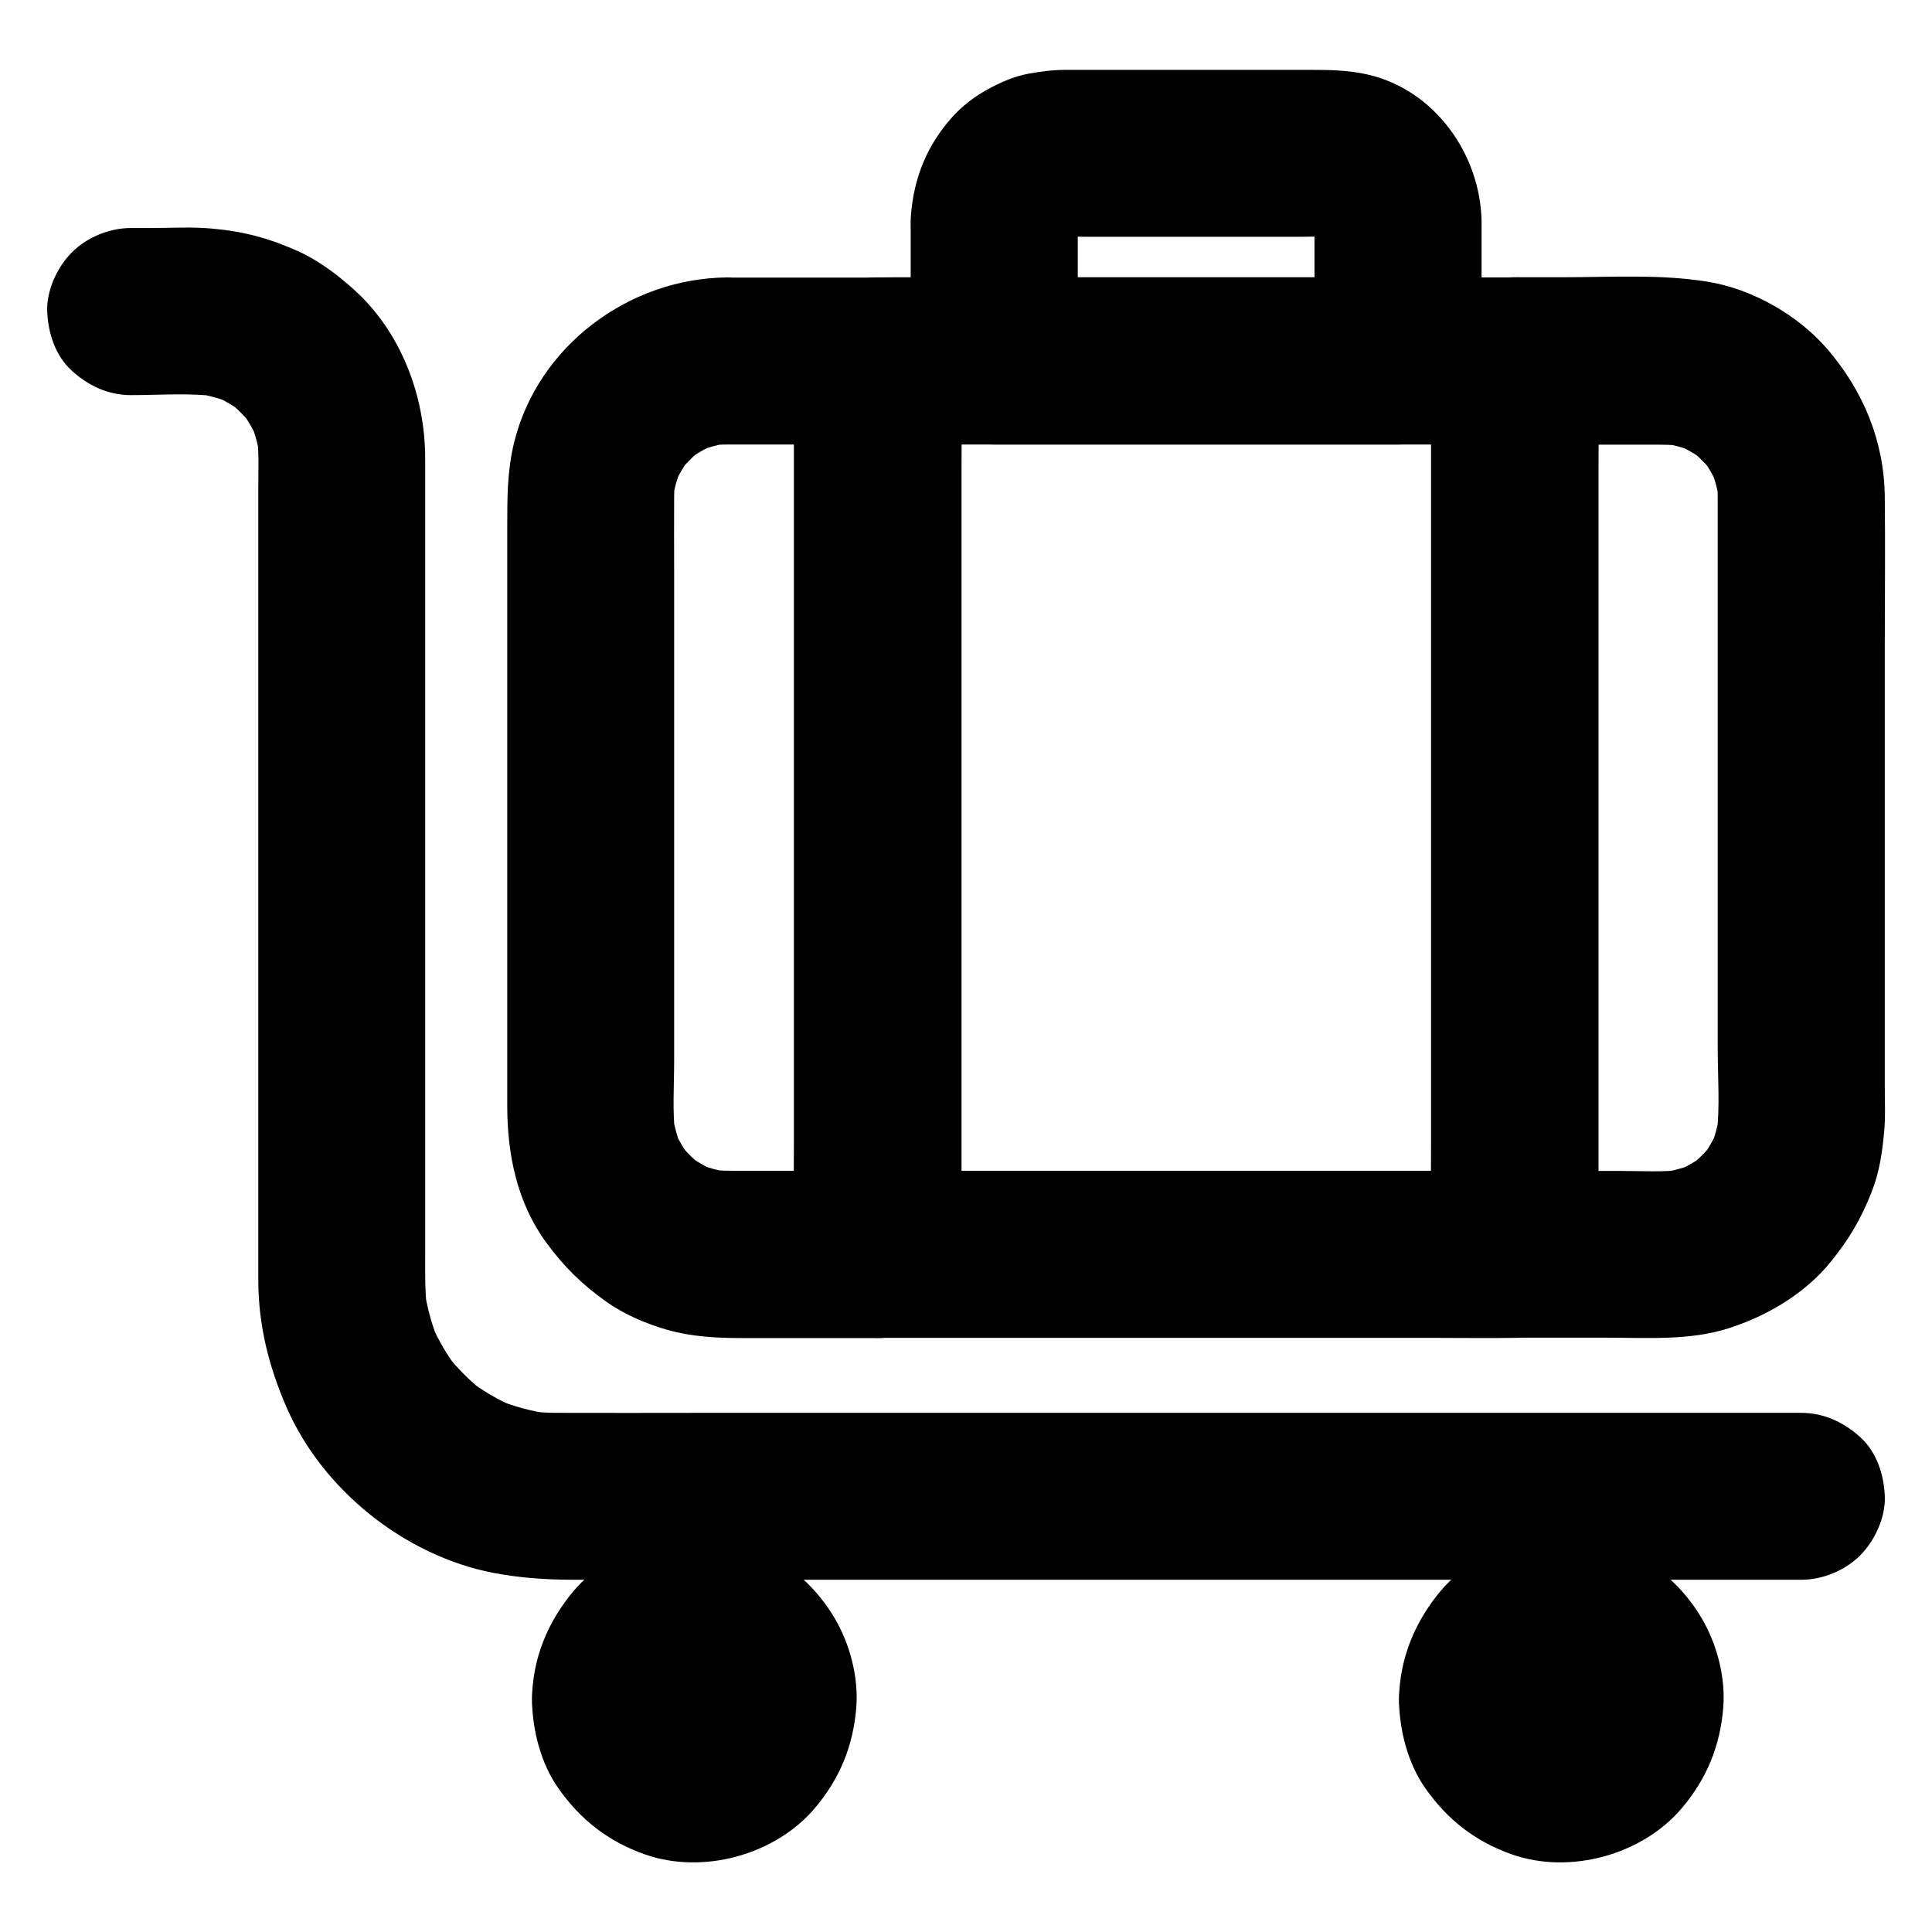 <?xml version="1.0" encoding="UTF-8"?>
<!-- Uploaded to: SVG Repo, www.svgrepo.com, Generator: SVG Repo Mixer Tools -->
<svg fill="#000000" width="800px" height="800px" version="1.1" viewBox="144 144 512 512" xmlns="http://www.w3.org/2000/svg">
 <g>
  <path d="m336.68 261.8h39.852l-22.141-22.141v23.566 56.582 68.438 59.137c0 9.543-0.195 19.09 0 28.633v0.395l22.141-22.141h-36.555c-2.707 0-5.363 0-8.02-0.297 1.969 0.246 3.938 0.543 5.902 0.789-3.297-0.441-6.445-1.328-9.496-2.609 1.77 0.738 3.543 1.477 5.266 2.215-2.754-1.23-5.312-2.707-7.723-4.527 1.477 1.133 3 2.312 4.477 3.445-2.508-1.969-4.773-4.231-6.742-6.742 1.133 1.477 2.312 3 3.445 4.477-1.82-2.41-3.297-4.969-4.527-7.723 0.738 1.77 1.477 3.543 2.215 5.266-1.277-3.051-2.117-6.199-2.609-9.496 0.246 1.969 0.543 3.938 0.789 5.902-0.789-6.496-0.297-13.234-0.297-19.73v-39.949-48.707-41.77c0-6.348-0.051-12.695 0-18.992 0-1.625 0.098-3.199 0.297-4.773-0.246 1.969-0.543 3.938-0.789 5.902 0.441-3.297 1.328-6.445 2.609-9.496-0.738 1.77-1.477 3.543-2.215 5.266 1.23-2.754 2.707-5.312 4.527-7.723-1.133 1.477-2.312 3-3.445 4.477 1.969-2.508 4.231-4.773 6.742-6.742-1.477 1.133-3 2.312-4.477 3.445 2.41-1.82 4.969-3.297 7.723-4.527-1.77 0.738-3.543 1.477-5.266 2.215 3.051-1.277 6.199-2.117 9.496-2.609-1.969 0.246-3.938 0.543-5.902 0.789 1.57-0.145 3.144-0.242 4.723-0.242 5.707-0.051 11.609-2.41 15.645-6.496 3.836-3.836 6.742-10.137 6.496-15.645-0.246-5.707-2.117-11.66-6.496-15.645-4.328-3.938-9.691-6.543-15.645-6.496-26.027 0.246-50.137 18.156-56.434 43.738-1.82 7.43-1.82 14.613-1.82 22.09v61.008 72.078 20.715c0 12.742 2.609 25.586 10.281 36.062 4.723 6.445 9.398 11.07 15.891 15.695 4.82 3.445 10.629 5.902 16.285 7.527 6.394 1.82 13.039 2.164 19.68 2.164h33.258 2.707c11.957 0 22.141-10.137 22.141-22.141v-23.566-56.582-68.438-59.137c0-9.543 0.148-19.09 0-28.633v-0.395c0-11.957-10.137-22.141-22.141-22.141h-39.852c-5.656 0-11.66 2.461-15.645 6.496-3.836 3.836-6.742 10.137-6.496 15.645 0.246 5.707 2.117 11.66 6.496 15.645 4.332 3.938 9.645 6.449 15.648 6.449z"/>
  <path d="m599.21 275.77v57.07 88.855c0 7.676 0.641 15.695-0.297 23.32 0.246-1.969 0.543-3.938 0.789-5.902-0.441 3.297-1.328 6.445-2.609 9.496 0.738-1.77 1.477-3.543 2.215-5.266-1.23 2.754-2.707 5.312-4.527 7.723 1.133-1.477 2.312-3 3.445-4.477-1.969 2.508-4.231 4.773-6.742 6.742 1.477-1.133 3-2.312 4.477-3.445-2.41 1.82-4.969 3.297-7.723 4.527 1.77-0.738 3.543-1.477 5.266-2.215-3.051 1.277-6.199 2.117-9.496 2.609 1.969-0.246 3.938-0.543 5.902-0.789-5.312 0.641-10.773 0.297-16.09 0.297h-22.977-5.512c7.379 7.379 14.762 14.762 22.141 22.141v-23.566-56.582-68.438-59.137c0-9.543 0.195-19.09 0-28.633v-0.395c-7.379 7.379-14.762 14.762-22.141 22.141h36.555c2.707 0 5.363 0 8.02 0.297-1.969-0.246-3.938-0.543-5.902-0.789 3.297 0.441 6.445 1.328 9.496 2.609-1.77-0.738-3.543-1.477-5.266-2.215 2.754 1.23 5.312 2.707 7.723 4.527-1.477-1.133-3-2.312-4.477-3.445 2.508 1.969 4.773 4.231 6.742 6.742-1.133-1.477-2.312-3-3.445-4.477 1.82 2.41 3.297 4.969 4.527 7.723-0.738-1.77-1.477-3.543-2.215-5.266 1.277 3.051 2.117 6.199 2.609 9.496-0.246-1.969-0.543-3.938-0.789-5.902 0.203 1.473 0.301 3.047 0.301 4.621 0.051 5.707 2.41 11.609 6.496 15.645 3.836 3.836 10.137 6.742 15.645 6.496 5.707-0.246 11.66-2.117 15.645-6.496 3.938-4.328 6.543-9.691 6.496-15.645-0.148-14.762-5.609-27.996-15.105-39.113-7.824-9.152-20.023-16.09-31.883-18.008-12.496-2.016-25.34-1.18-37.934-1.18h-13.188c-11.957 0-22.141 10.137-22.141 22.141v23.566 56.582 68.438 59.137c0 9.543-0.148 19.09 0 28.633v0.395c0 11.957 10.137 22.141 22.141 22.141h24.305c10.773 0 22.238 0.836 32.621-2.559 10.184-3.297 20.121-9.199 26.914-17.613 4.82-5.953 7.922-11.219 10.727-18.301 2.117-5.266 2.902-10.773 3.394-16.383 0.344-3.641 0.148-7.332 0.148-10.973v-52.348-66.422c0-12.547 0.148-25.094 0-37.637v-0.543c0-5.656-2.461-11.66-6.496-15.645-3.836-3.836-10.137-6.742-15.645-6.496-5.707 0.246-11.66 2.117-15.645 6.496-3.988 4.375-6.496 9.688-6.496 15.691z"/>
  <path d="m492.35 202.61v37l22.141-22.141h-36.113-57.613-13.285c7.379 7.379 14.762 14.762 22.141 22.141v-19.484-12.695c0-2.508-0.148-5.019 0.195-7.527-0.246 1.969-0.543 3.938-0.789 5.902 0.246-1.523 0.688-3 1.277-4.43-0.738 1.77-1.477 3.543-2.215 5.266 0.641-1.379 1.379-2.656 2.312-3.887-1.133 1.477-2.312 3-3.445 4.477 0.934-1.18 1.969-2.215 3.148-3.148-1.477 1.133-3 2.312-4.477 3.445 1.23-0.934 2.508-1.672 3.887-2.312-1.77 0.738-3.543 1.477-5.266 2.215 1.426-0.59 2.902-1.031 4.43-1.277-1.969 0.246-3.938 0.543-5.902 0.789 3-0.395 6.051-0.195 9.055-0.195h17.367 39.312c3.543 0 7.231-0.246 10.773 0.195-1.969-0.246-3.938-0.543-5.902-0.789 1.523 0.246 3 0.688 4.43 1.277-1.77-0.738-3.543-1.477-5.266-2.215 1.379 0.641 2.656 1.379 3.887 2.312-1.477-1.133-3-2.312-4.477-3.445 1.18 0.934 2.215 1.969 3.148 3.148-1.133-1.477-2.312-3-3.445-4.477 0.934 1.23 1.672 2.508 2.312 3.887-0.738-1.77-1.477-3.543-2.215-5.266 0.59 1.426 1.031 2.902 1.277 4.43-0.246-1.969-0.543-3.938-0.789-5.902 0.008 0.934 0.055 1.82 0.105 2.707 0.098 5.758 2.41 11.562 6.496 15.645 3.836 3.836 10.137 6.742 15.645 6.496 5.707-0.246 11.66-2.117 15.645-6.496 3.938-4.281 6.594-9.691 6.496-15.645-0.344-17.762-12.398-34.785-30.207-38.867-5.019-1.133-9.84-1.23-14.859-1.23h-35.277-29.914c-3.344 0-6.641 0.441-9.891 1.031-3.789 0.688-7.527 2.363-10.824 4.184-3.344 1.82-6.691 4.379-9.25 7.231-6.789 7.578-10.234 16.137-11.02 26.273-0.098 1.379-0.051 2.754-0.051 4.184v34.242c0 11.957 10.137 22.141 22.141 22.141h36.113 57.613 13.285c11.957 0 22.141-10.137 22.141-22.141v-37c0-5.656-2.461-11.66-6.496-15.645-3.836-3.836-10.137-6.742-15.645-6.496-5.758 0.246-11.66 2.117-15.695 6.445-3.938 4.332-6.445 9.695-6.445 15.648z"/>
  <path d="m523.34 239.66v23.566 56.582 68.438 59.137c0 9.543-0.195 19.09 0 28.633v0.395l22.141-22.141h-16.777-40.297-48.758-42.164c-6.84 0-13.676-0.148-20.516 0h-0.297c7.379 7.379 14.762 14.762 22.141 22.141v-23.566-56.582-68.438-59.137c0-9.543 0.195-19.09 0-28.633v-0.395c-7.379 7.379-14.762 14.762-22.141 22.141h16.777 40.297 48.758 42.164c6.84 0 13.676 0.098 20.516 0h0.297c5.656 0 11.66-2.461 15.645-6.496 3.836-3.836 6.742-10.137 6.496-15.645-0.246-5.707-2.117-11.66-6.496-15.645-4.328-3.984-9.645-6.496-15.645-6.496h-16.777-40.297-48.758-42.164c-6.84 0-13.676-0.098-20.516 0h-0.297c-11.957 0-22.141 10.137-22.141 22.141v23.566 56.582 68.438 59.137c0 9.543-0.148 19.09 0 28.633v0.395c0 11.957 10.137 22.141 22.141 22.141h16.777 40.297 48.758 42.164c6.84 0 13.676 0.098 20.516 0h0.297c11.957 0 22.141-10.137 22.141-22.141v-23.566-56.582-68.438-59.137c0-9.543 0.148-19.09 0-28.633v-0.395c0-5.656-2.461-11.66-6.496-15.645-3.836-3.836-10.137-6.742-15.645-6.496-5.707 0.246-11.66 2.117-15.645 6.496-3.988 4.277-6.496 9.641-6.496 15.645z"/>
  <path d="m621.35 518.42h-33.605-79.949-96.578-81.918c-12.547 0-25.094 0.051-37.59 0-2.559 0-5.117-0.148-7.676-0.492 1.969 0.246 3.938 0.543 5.902 0.789-5.066-0.688-9.938-2.016-14.66-3.984 1.77 0.738 3.543 1.477 5.266 2.215-4.574-1.969-8.855-4.477-12.793-7.527 1.477 1.133 3 2.312 4.477 3.445-3.691-2.902-7.035-6.25-9.988-9.988 1.133 1.477 2.312 3 3.445 4.477-3.051-3.938-5.559-8.215-7.527-12.793 0.738 1.77 1.477 3.543 2.215 5.266-1.969-4.723-3.297-9.594-3.984-14.66 0.246 1.969 0.543 3.938 0.789 5.902-0.59-4.773-0.492-9.496-0.492-14.27v-21.992-70.75-75.867-42.559c0-16.777-6.445-33.852-19.188-45.164-4.43-3.938-9.297-7.578-14.711-9.988-7.625-3.394-14.27-5.164-22.633-5.902-5.363-0.492-10.875-0.148-16.234-0.148h-5.266c-5.656 0-11.66 2.461-15.645 6.496-3.836 3.836-6.742 10.137-6.496 15.645 0.246 5.707 2.117 11.66 6.496 15.645 4.328 3.984 9.645 6.496 15.645 6.496 7.773 0 15.844-0.641 23.52 0.395-1.969-0.246-3.938-0.543-5.902-0.789 3.246 0.492 6.394 1.379 9.445 2.656-1.77-0.738-3.543-1.477-5.266-2.215 2.953 1.277 5.707 2.902 8.266 4.871-1.477-1.133-3-2.312-4.477-3.445 2.508 1.969 4.773 4.231 6.742 6.742-1.133-1.477-2.312-3-3.445-4.477 1.969 2.559 3.59 5.312 4.871 8.266-0.738-1.77-1.477-3.543-2.215-5.266 1.277 3.051 2.164 6.199 2.656 9.445-0.246-1.969-0.543-3.938-0.789-5.902 0.641 4.723 0.395 9.594 0.395 14.367v26.469 81.277 77.047 21.551 3.789c0.051 11.855 2.805 22.68 7.477 33.457 9.543 21.895 31.34 39.359 54.859 43.887 7.231 1.379 14.27 1.82 21.5 1.82h46.148 77.344 86.789 73.996 39.016 1.77c5.656 0 11.66-2.461 15.645-6.496 3.836-3.836 6.742-10.137 6.496-15.645-0.246-5.707-2.117-11.66-6.496-15.645-4.332-3.938-9.645-6.449-15.645-6.449z"/>
  <path d="m514.73 594.44c0.148 8.117 2.312 16.828 7.035 23.52 5.856 8.316 13.234 14.07 22.879 17.465 15.352 5.41 34.488 0.195 45.02-12.203 6.641-7.824 10.184-16.48 11.02-26.715 0.641-8.117-1.723-17.023-5.902-23.961-4.035-6.742-10.281-12.988-17.465-16.336-3.641-1.672-7.086-3.199-11.02-3.836-6.84-1.082-11.66-1.133-18.547 0.195-7.969 1.574-16.531 6.691-21.797 12.84-6.992 8.316-11.027 18.012-11.223 29.031-0.098 5.609 2.508 11.711 6.496 15.645 3.836 3.836 10.137 6.742 15.645 6.496 12.152-0.543 21.941-9.742 22.141-22.141 0-0.934 0.051-1.82 0.195-2.707-0.246 1.969-0.543 3.938-0.789 5.902 0.246-1.77 0.688-3.445 1.328-5.117-0.738 1.77-1.477 3.543-2.215 5.266 0.789-1.82 1.723-3.445 2.902-5.019-1.133 1.477-2.312 3-3.445 4.477 1.082-1.328 2.262-2.559 3.641-3.641-1.477 1.133-3 2.312-4.477 3.445 1.574-1.18 3.199-2.117 5.019-2.902-1.77 0.738-3.543 1.477-5.266 2.215 1.672-0.641 3.344-1.082 5.117-1.328-1.969 0.246-3.938 0.543-5.902 0.789 1.82-0.195 3.641-0.195 5.461 0-1.969-0.246-3.938-0.543-5.902-0.789 1.77 0.246 3.445 0.688 5.117 1.328-1.77-0.738-3.543-1.477-5.266-2.215 1.82 0.789 3.445 1.723 5.019 2.902-1.477-1.133-3-2.312-4.477-3.445 1.328 1.082 2.559 2.262 3.641 3.641-1.133-1.477-2.312-3-3.445-4.477 1.18 1.574 2.117 3.199 2.902 5.019-0.738-1.77-1.477-3.543-2.215-5.266 0.641 1.672 1.082 3.344 1.328 5.117-0.246-1.969-0.543-3.938-0.789-5.902 0.195 1.82 0.195 3.641 0 5.461 0.246-1.969 0.543-3.938 0.789-5.902-0.246 1.77-0.688 3.445-1.328 5.117 0.738-1.77 1.477-3.543 2.215-5.266-0.789 1.82-1.723 3.445-2.902 5.019 1.133-1.477 2.312-3 3.445-4.477-1.082 1.328-2.262 2.559-3.641 3.641 1.477-1.133 3-2.312 4.477-3.445-1.574 1.18-3.199 2.117-5.019 2.902 1.77-0.738 3.543-1.477 5.266-2.215-1.672 0.641-3.344 1.082-5.117 1.328 1.969-0.246 3.938-0.543 5.902-0.789-1.82 0.195-3.641 0.195-5.461 0 1.969 0.246 3.938 0.543 5.902 0.789-1.77-0.246-3.445-0.688-5.117-1.328 1.77 0.738 3.543 1.477 5.266 2.215-1.82-0.789-3.445-1.723-5.019-2.902 1.477 1.133 3 2.312 4.477 3.445-1.328-1.082-2.559-2.262-3.641-3.641 1.133 1.477 2.312 3 3.445 4.477-1.18-1.574-2.117-3.199-2.902-5.019 0.738 1.77 1.477 3.543 2.215 5.266-0.641-1.672-1.082-3.344-1.328-5.117 0.246 1.969 0.543 3.938 0.789 5.902-0.098-0.887-0.148-1.82-0.195-2.707-0.098-5.758-2.41-11.562-6.496-15.645-3.836-3.836-10.137-6.742-15.645-6.496-5.707 0.246-11.66 2.117-15.645 6.496-3.938 4.231-6.594 9.645-6.496 15.598z"/>
  <path d="m284.97 594.44c0.148 8.117 2.312 16.828 7.035 23.52 5.856 8.316 13.234 14.07 22.879 17.465 15.352 5.41 34.488 0.195 45.02-12.203 6.641-7.824 10.184-16.48 11.02-26.715 0.641-8.117-1.723-17.023-5.902-23.961-4.035-6.742-10.281-12.988-17.465-16.336-3.641-1.672-7.086-3.199-11.02-3.836-6.84-1.082-11.66-1.133-18.547 0.195-7.969 1.574-16.531 6.691-21.797 12.84-7.039 8.316-11.074 18.012-11.223 29.031-0.098 5.609 2.508 11.711 6.496 15.645 3.836 3.836 10.137 6.742 15.645 6.496 12.152-0.543 21.941-9.742 22.141-22.141 0-0.934 0.051-1.82 0.195-2.707-0.246 1.969-0.543 3.938-0.789 5.902 0.246-1.77 0.688-3.445 1.328-5.117-0.738 1.77-1.477 3.543-2.215 5.266 0.789-1.82 1.723-3.445 2.902-5.019-1.133 1.477-2.312 3-3.445 4.477 1.082-1.328 2.262-2.559 3.641-3.641-1.477 1.133-3 2.312-4.477 3.445 1.574-1.18 3.199-2.117 5.019-2.902-1.77 0.738-3.543 1.477-5.266 2.215 1.672-0.641 3.344-1.082 5.117-1.328-1.969 0.246-3.938 0.543-5.902 0.789 1.82-0.195 3.641-0.195 5.461 0-1.969-0.246-3.938-0.543-5.902-0.789 1.77 0.246 3.445 0.688 5.117 1.328-1.77-0.738-3.543-1.477-5.266-2.215 1.82 0.789 3.445 1.723 5.019 2.902-1.477-1.133-3-2.312-4.477-3.445 1.328 1.082 2.559 2.262 3.641 3.641-1.133-1.477-2.312-3-3.445-4.477 1.18 1.574 2.117 3.199 2.902 5.019-0.738-1.77-1.477-3.543-2.215-5.266 0.641 1.672 1.082 3.344 1.328 5.117-0.246-1.969-0.543-3.938-0.789-5.902 0.195 1.82 0.195 3.641 0 5.461 0.246-1.969 0.543-3.938 0.789-5.902-0.246 1.77-0.688 3.445-1.328 5.117 0.738-1.77 1.477-3.543 2.215-5.266-0.789 1.82-1.723 3.445-2.902 5.019 1.133-1.477 2.312-3 3.445-4.477-1.082 1.328-2.262 2.559-3.641 3.641 1.477-1.133 3-2.312 4.477-3.445-1.574 1.18-3.199 2.117-5.019 2.902 1.77-0.738 3.543-1.477 5.266-2.215-1.672 0.641-3.344 1.082-5.117 1.328 1.969-0.246 3.938-0.543 5.902-0.789-1.82 0.195-3.641 0.195-5.461 0 1.969 0.246 3.938 0.543 5.902 0.789-1.77-0.246-3.445-0.688-5.117-1.328 1.77 0.738 3.543 1.477 5.266 2.215-1.82-0.789-3.445-1.723-5.019-2.902 1.477 1.133 3 2.312 4.477 3.445-1.328-1.082-2.559-2.262-3.641-3.641 1.133 1.477 2.312 3 3.445 4.477-1.18-1.574-2.117-3.199-2.902-5.019 0.738 1.77 1.477 3.543 2.215 5.266-0.641-1.672-1.082-3.344-1.328-5.117 0.246 1.969 0.543 3.938 0.789 5.902-0.098-0.887-0.148-1.82-0.195-2.707-0.098-5.758-2.41-11.562-6.496-15.645-3.836-3.836-10.137-6.742-15.645-6.496-5.707 0.246-11.66 2.117-15.645 6.496-3.988 4.231-6.594 9.645-6.496 15.598z"/>
 </g>
</svg>
